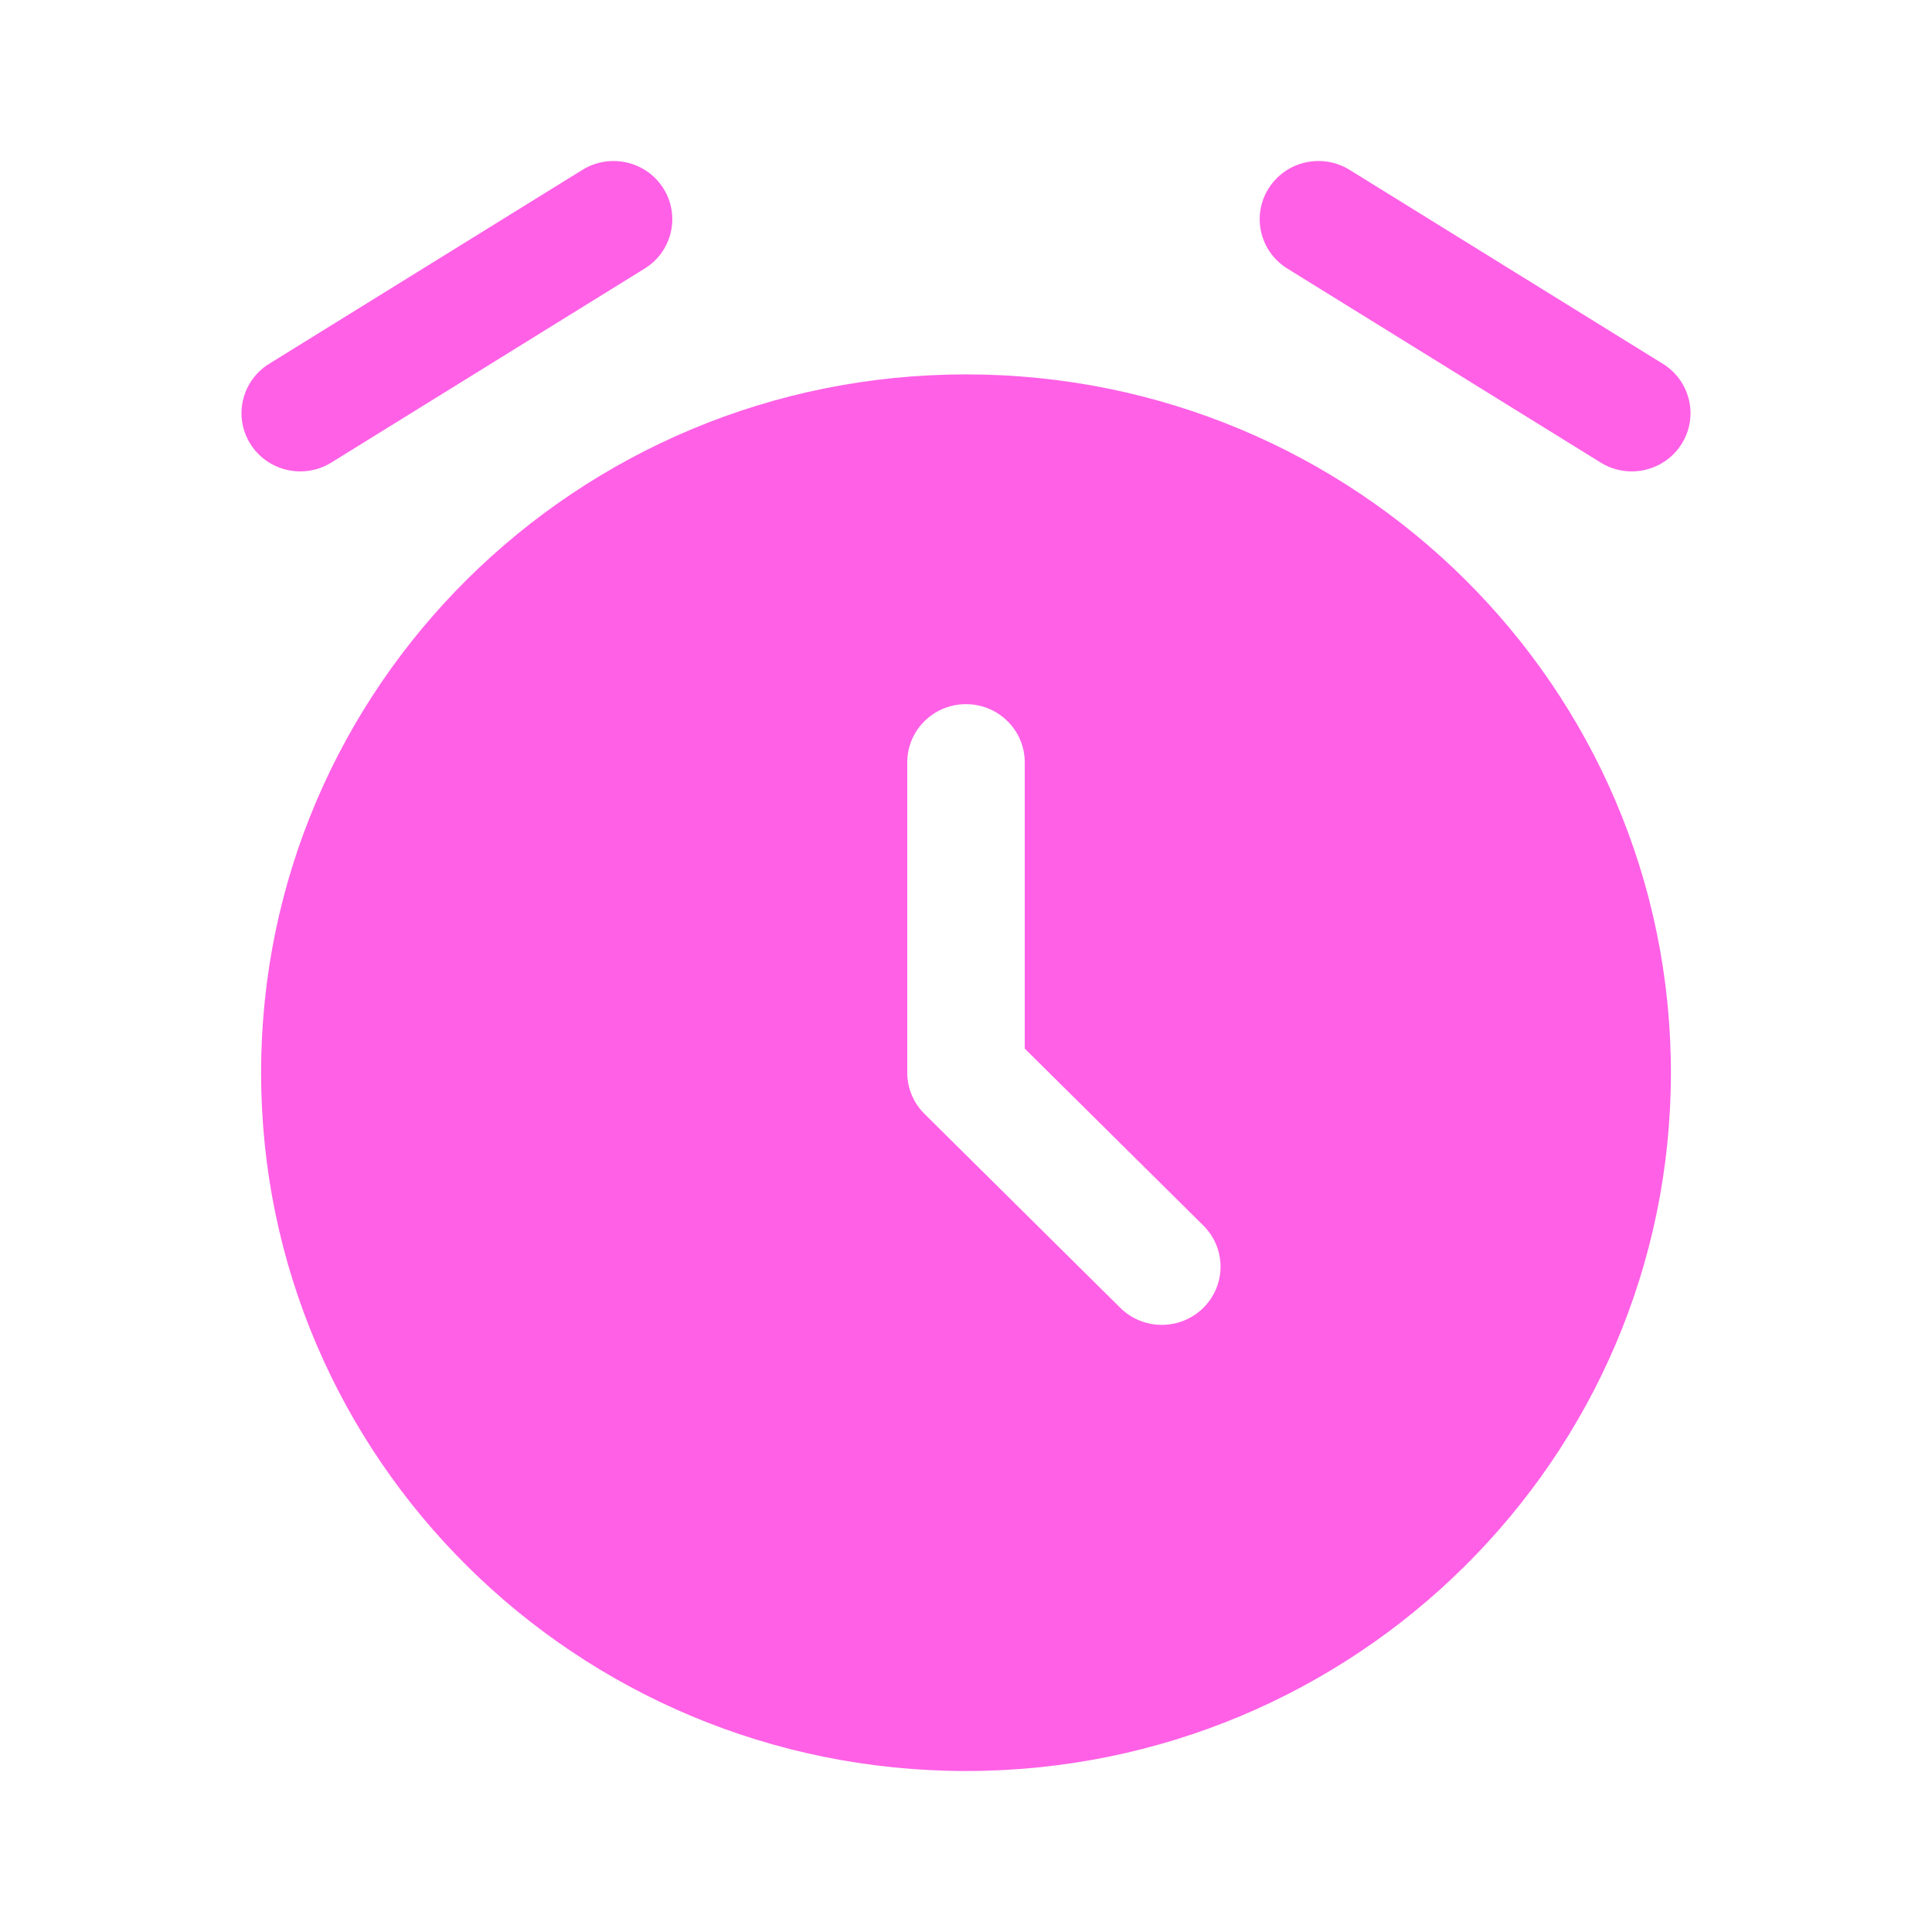 <?xml version="1.0" encoding="UTF-8"?> <svg xmlns="http://www.w3.org/2000/svg" width="64" height="64" viewBox="0 0 64 64" fill="none"> <path fill-rule="evenodd" clip-rule="evenodd" d="M32 58.667C44.897 58.667 55.351 48.31 55.351 35.534C55.351 22.759 44.897 12.402 32 12.402C19.104 12.402 8.649 22.759 8.649 35.534C8.649 48.31 19.104 58.667 32 58.667ZM32 23.326C33.075 23.326 33.946 24.189 33.946 25.253V34.736L39.862 40.597C40.622 41.35 40.622 42.57 39.862 43.323C39.102 44.076 37.87 44.076 37.11 43.323L30.624 36.898C30.259 36.536 30.054 36.046 30.054 35.534V25.253C30.054 24.189 30.925 23.326 32 23.326Z" fill="#FF60E6"></path> <path fill-rule="evenodd" clip-rule="evenodd" d="M21.975 6.24C22.544 7.143 22.267 8.332 21.356 8.896L10.977 15.322C10.066 15.886 8.866 15.612 8.296 14.709C7.726 13.806 8.004 12.617 8.915 12.052L19.293 5.627C20.204 5.063 21.405 5.337 21.975 6.24Z" fill="#FF60E6"></path> <path fill-rule="evenodd" clip-rule="evenodd" d="M42.025 6.24C42.595 5.337 43.795 5.063 44.707 5.627L55.085 12.052C55.996 12.617 56.274 13.806 55.704 14.709C55.134 15.612 53.934 15.886 53.023 15.322L42.644 8.896C41.733 8.332 41.456 7.143 42.025 6.24Z" fill="#FF60E6"></path> </svg> 